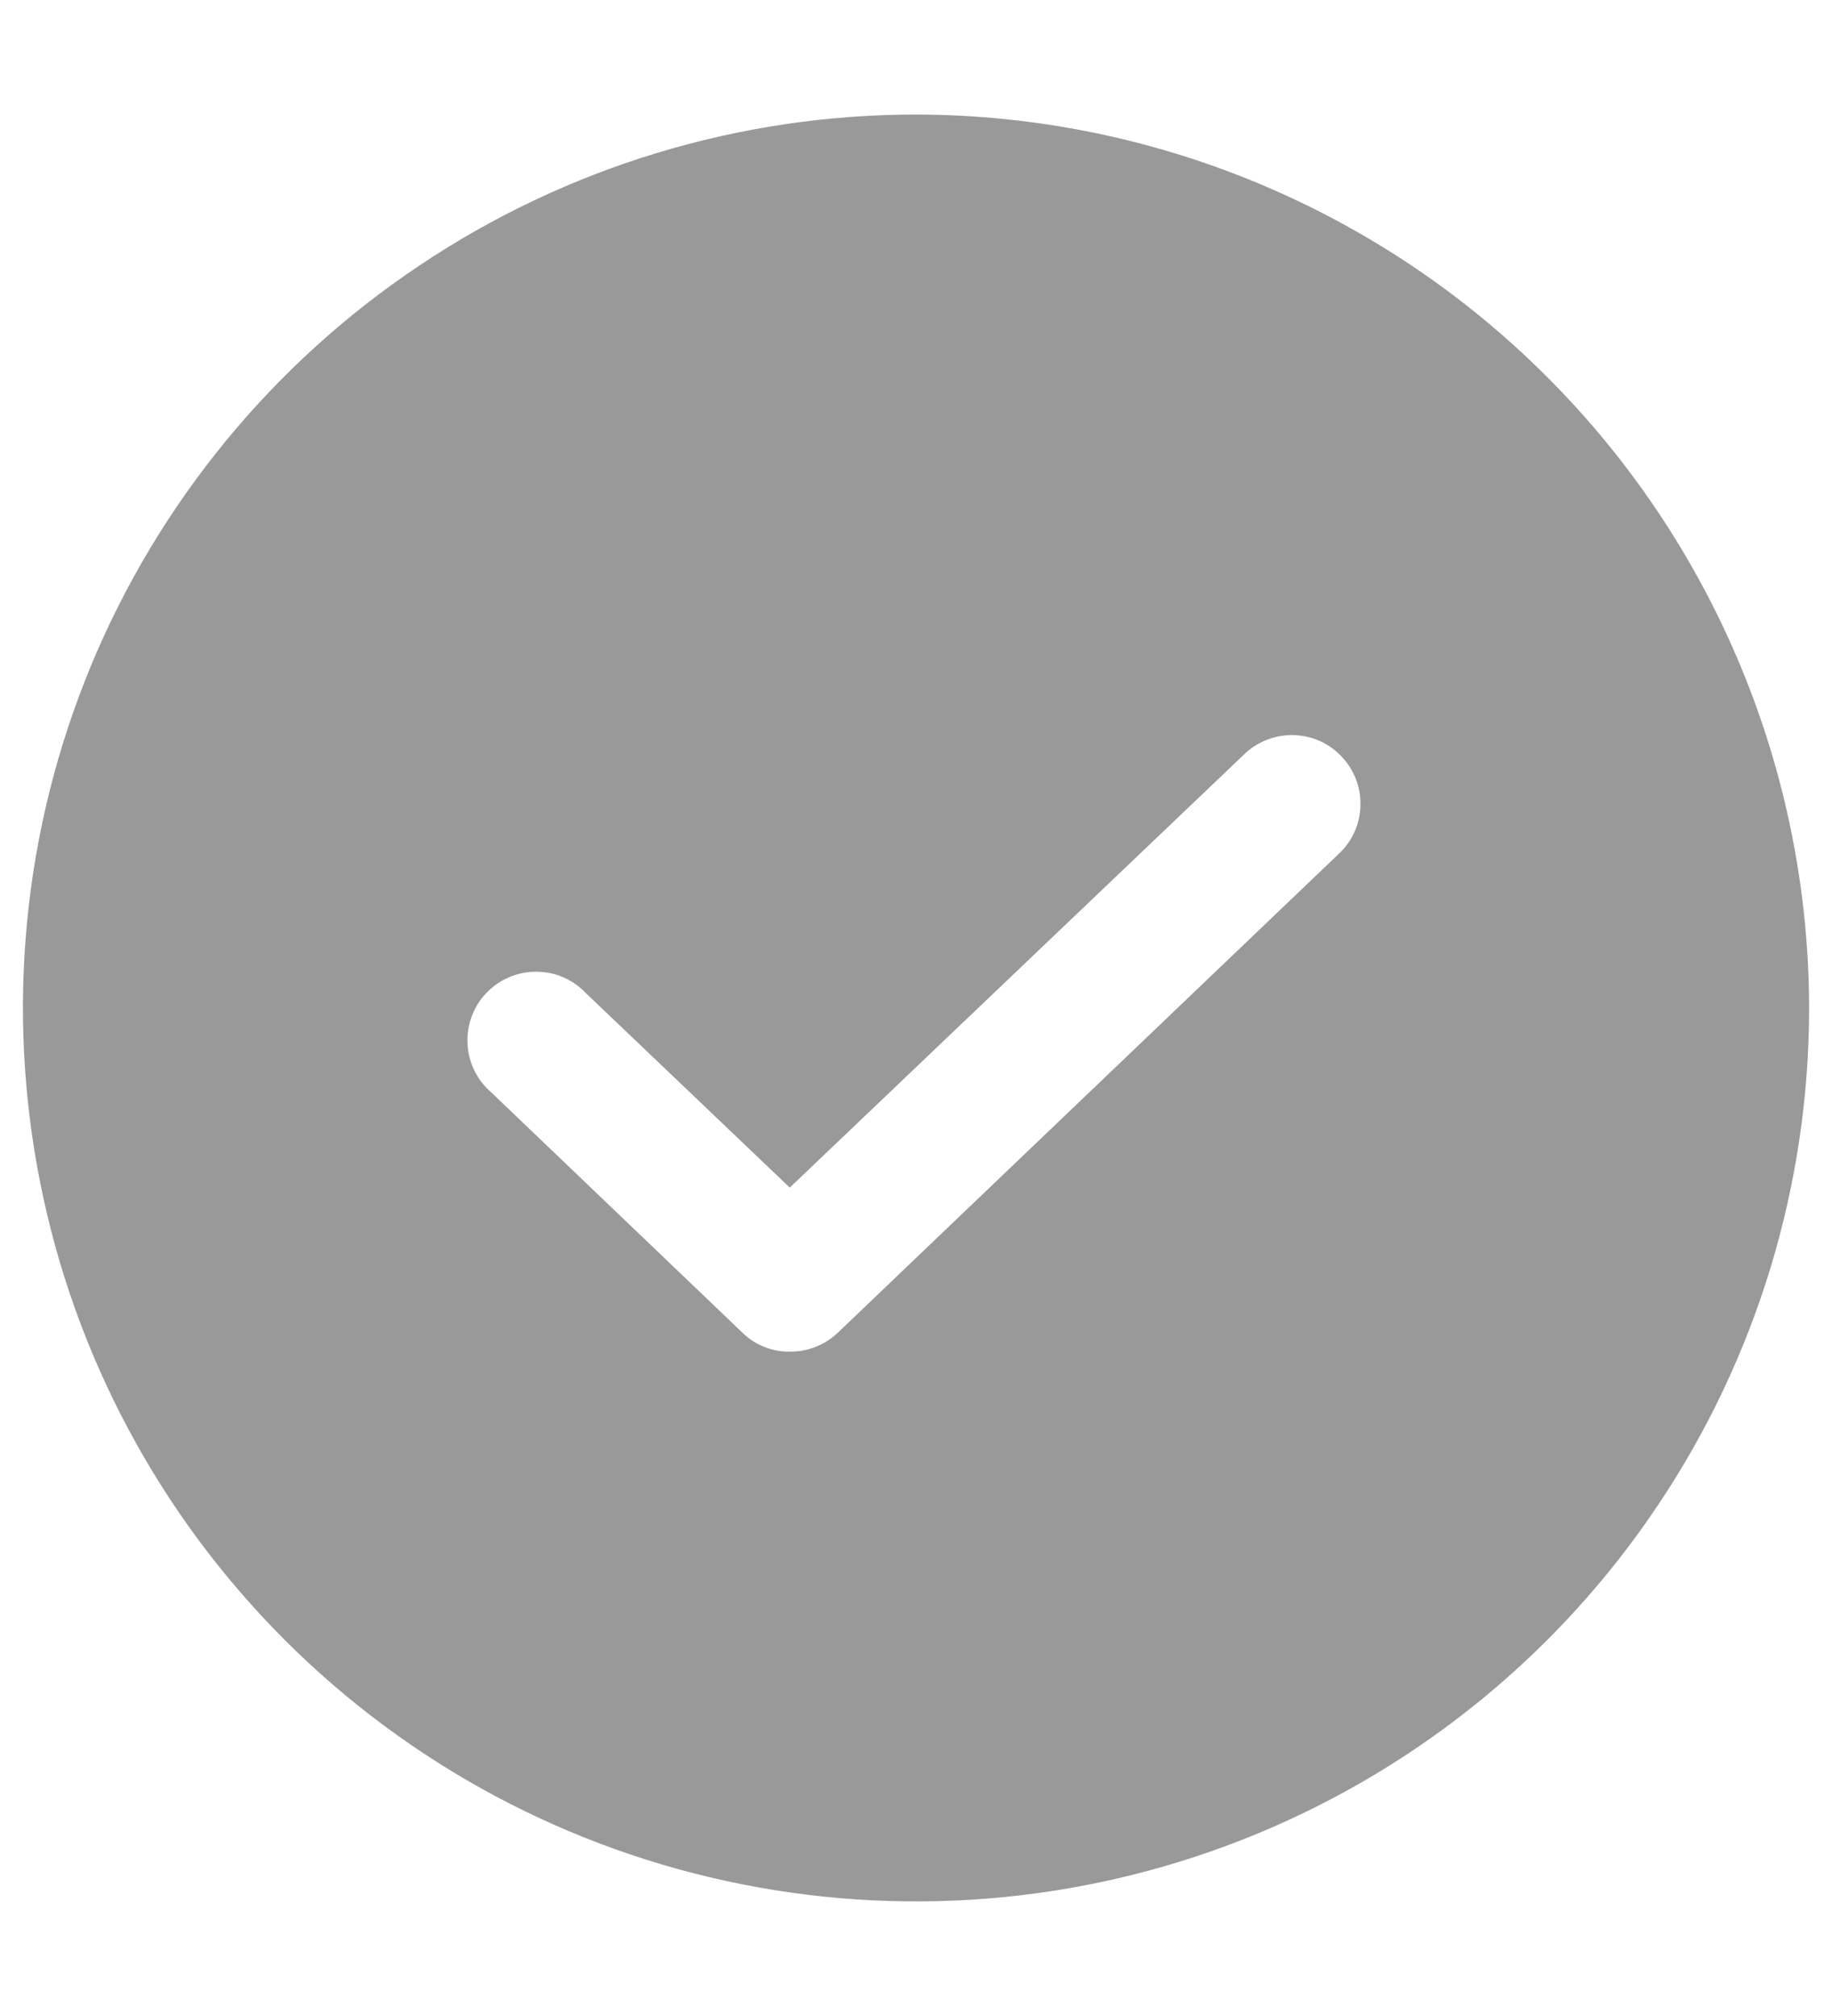 <svg width="10" height="11" viewBox="0 0 10 11" fill="none" xmlns="http://www.w3.org/2000/svg">
<path id="Vector" d="M5 0.625C4.036 0.625 3.093 0.911 2.292 1.447C1.49 1.982 0.865 2.744 0.496 3.634C0.127 4.525 0.031 5.505 0.219 6.451C0.407 7.397 0.871 8.265 1.553 8.947C2.235 9.629 3.103 10.093 4.049 10.281C4.995 10.469 5.975 10.373 6.866 10.004C7.756 9.635 8.518 9.01 9.053 8.208C9.589 7.407 9.875 6.464 9.875 5.5C9.873 4.208 9.358 2.969 8.444 2.056C7.531 1.142 6.292 0.627 5 0.625ZM7.32 4.647L4.573 7.272C4.502 7.339 4.408 7.376 4.311 7.375C4.263 7.376 4.216 7.367 4.172 7.349C4.127 7.332 4.087 7.305 4.053 7.272L2.68 5.959C2.642 5.926 2.611 5.886 2.589 5.84C2.567 5.795 2.554 5.745 2.552 5.695C2.549 5.644 2.557 5.594 2.575 5.546C2.592 5.499 2.619 5.455 2.654 5.419C2.689 5.382 2.731 5.353 2.777 5.333C2.824 5.313 2.873 5.302 2.924 5.302C2.975 5.302 3.025 5.311 3.071 5.331C3.118 5.351 3.16 5.379 3.195 5.416L4.311 6.48L6.805 4.103C6.878 4.04 6.972 4.007 7.069 4.011C7.166 4.016 7.257 4.057 7.323 4.128C7.39 4.198 7.427 4.291 7.426 4.388C7.426 4.485 7.388 4.577 7.32 4.647Z" fill="#999999"/>
</svg>

